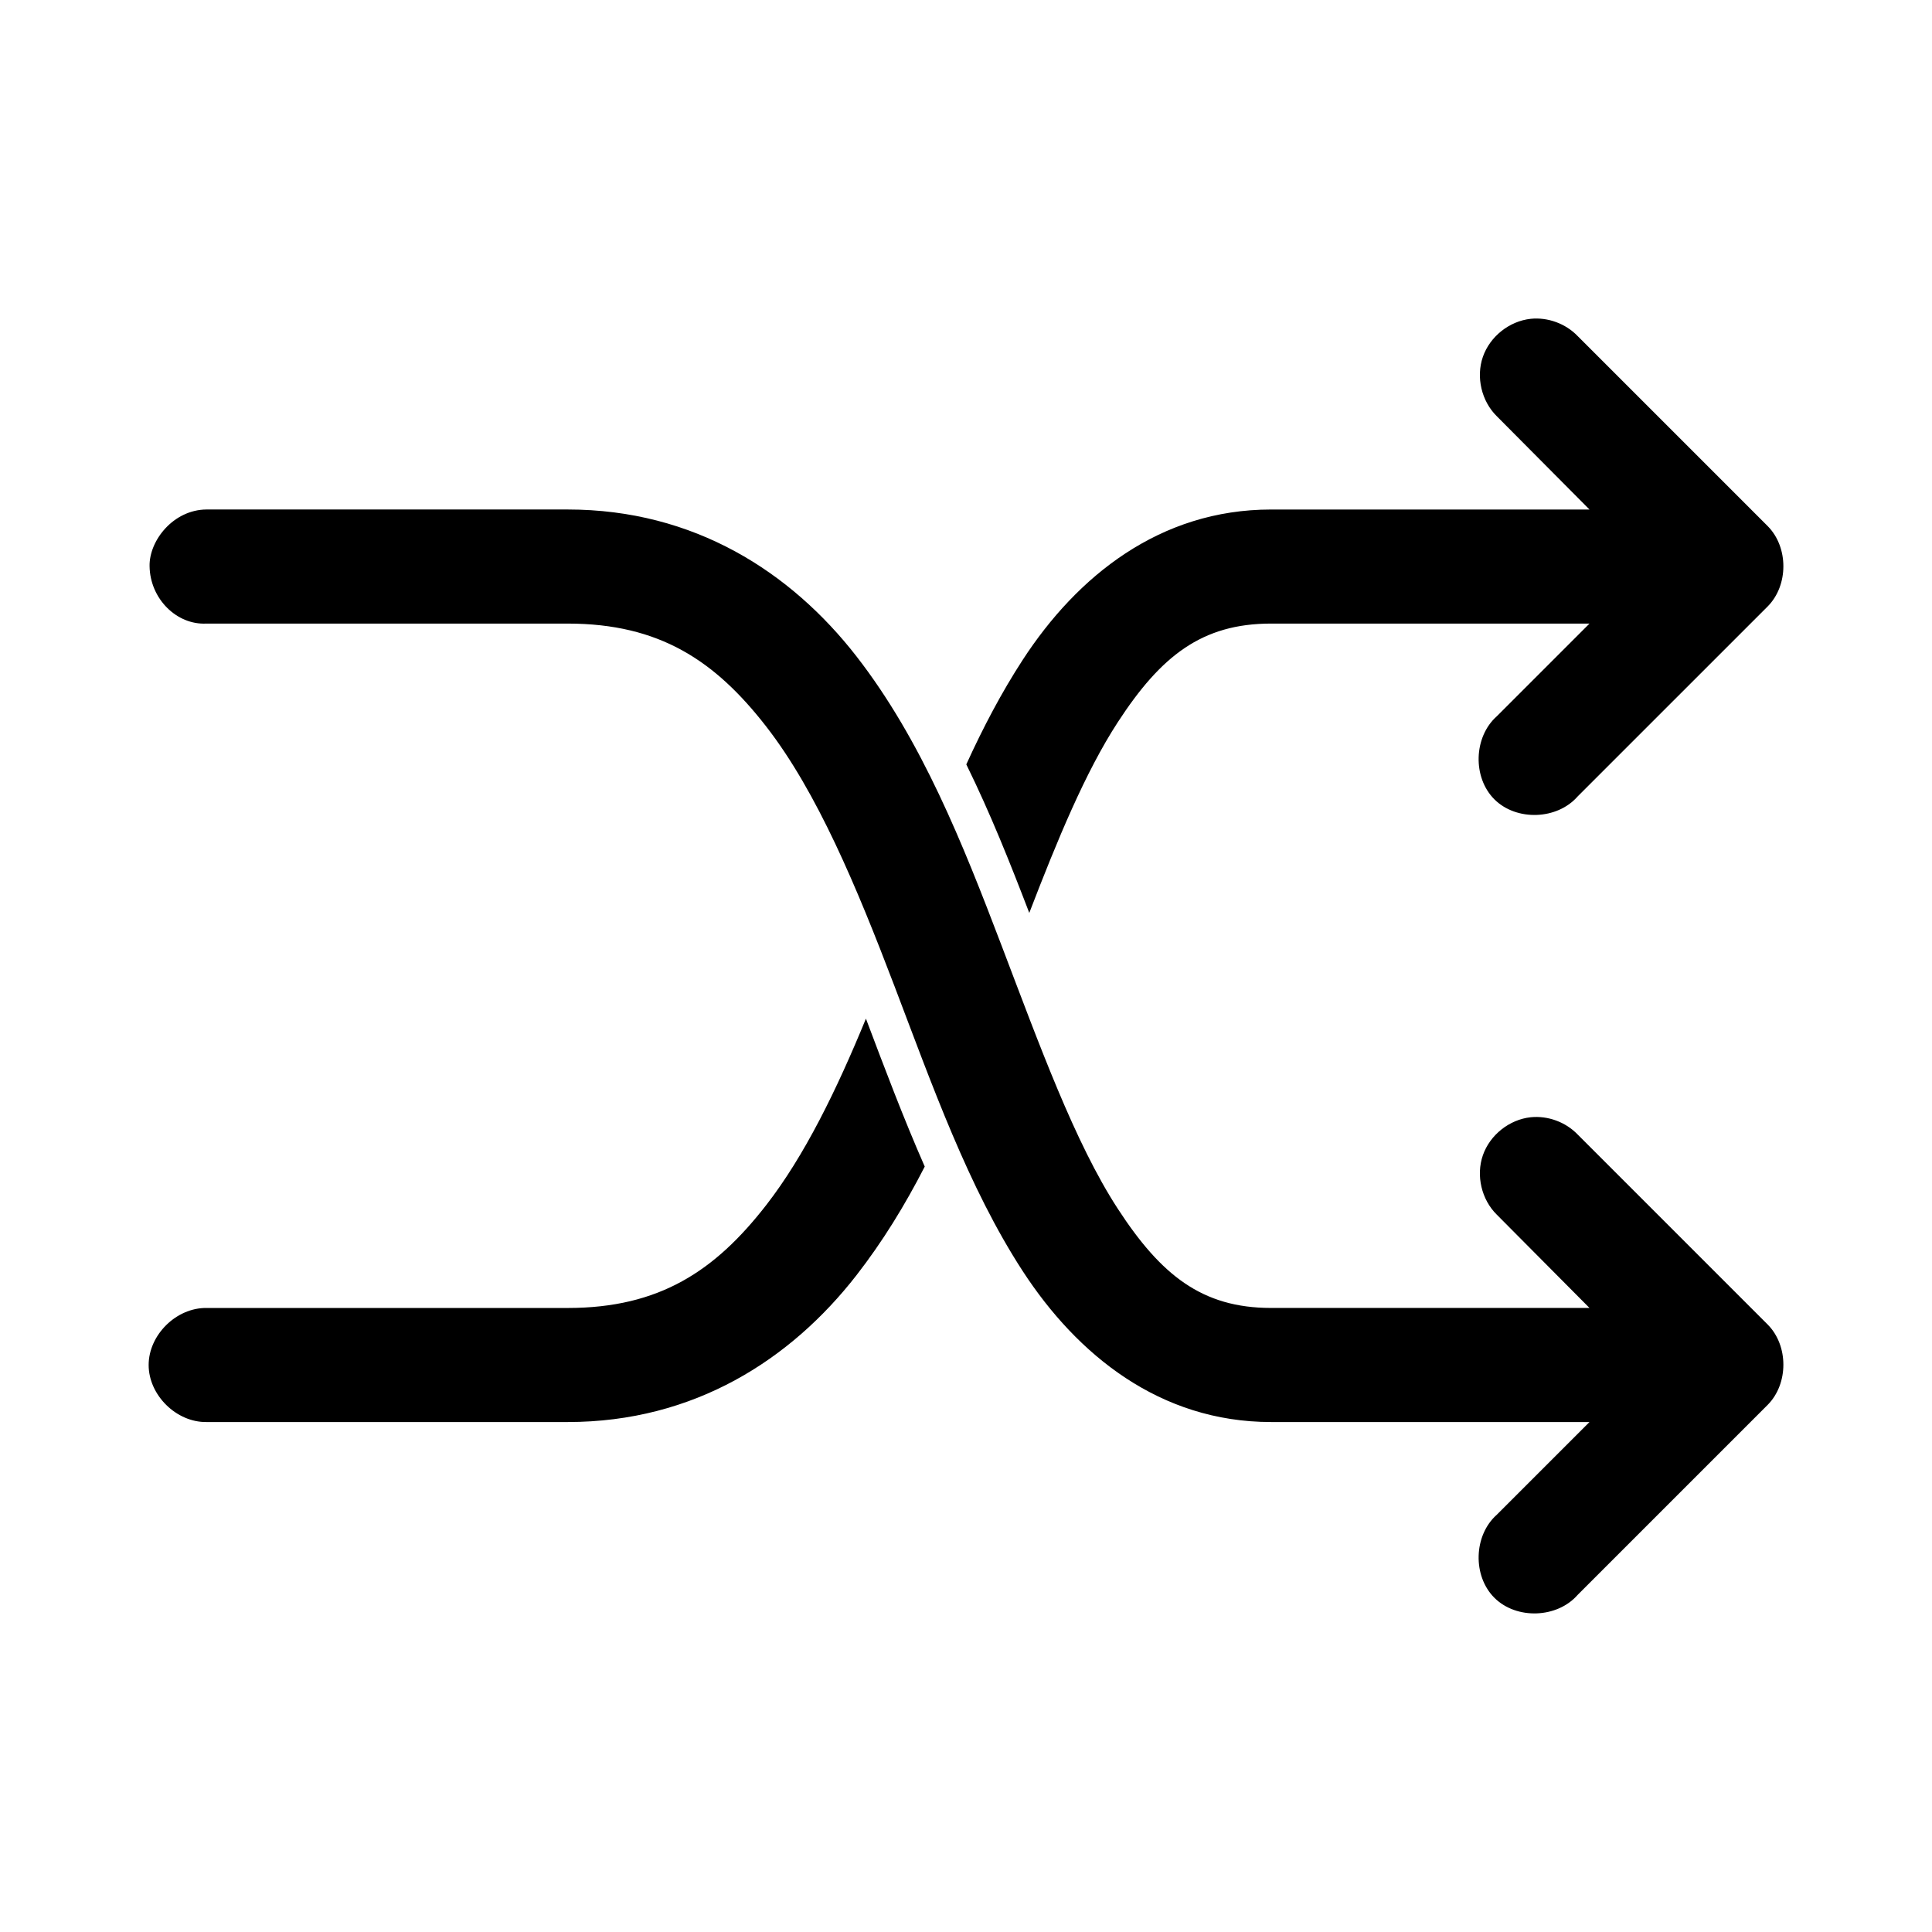 <?xml version="1.0" encoding="UTF-8"?>
<!-- The Best Svg Icon site in the world: iconSvg.co, Visit us! https://iconsvg.co -->
<svg fill="#000000" width="800px" height="800px" version="1.1" viewBox="144 144 512 512" xmlns="http://www.w3.org/2000/svg">
 <path d="m549.65 228.49c-5.66 0.605-10.797 4.691-12.668 10.066-1.867 5.375-0.367 11.77 3.691 15.754l24.562 24.719h-84.387c-29.5 0-51.387 17.672-65.809 39.832-5.59 8.59-10.516 17.965-14.957 27.711 6.394 13.008 11.676 26.289 16.688 39.359 7.477-19.426 14.863-37.328 23.457-50.539 11.398-17.516 22.258-26.137 40.621-26.137h84.387l-24.562 24.562c-6.164 5.465-6.469 16.238-0.621 22.039 5.844 5.801 16.617 5.418 22.035-0.785l50.383-50.379c5.523-5.586 5.523-15.668 0-21.254l-50.383-50.383c-3.168-3.297-7.891-5.031-12.438-4.566zm-366.01 65.551c0.117 8.625 7.16 15.629 15.074 15.215h95.723c24.371 0 39.074 9.863 52.586 27.238 13.512 17.371 24.004 42.547 34.008 68.801 10 26.254 19.586 53.41 34.008 75.57 14.422 22.16 36.312 39.988 65.809 39.988h84.387l-24.562 24.562c-6.164 5.465-6.469 16.238-0.621 22.039 5.844 5.801 16.617 5.418 22.035-0.785l50.383-50.383c5.523-5.586 5.523-15.668 0-21.254l-50.383-50.383c-3.168-3.297-7.891-5.031-12.438-4.566-5.66 0.605-10.797 4.691-12.668 10.066-1.867 5.375-0.367 11.77 3.691 15.754l24.562 24.719h-84.387c-18.363 0-29.223-8.777-40.621-26.293-11.398-17.516-20.707-43.258-30.859-69.902-10.152-26.645-21.07-54.215-38.414-76.516-17.348-22.301-42.945-38.887-76.516-38.887h-95.723c-8.785 0.07-15.199 8.227-15.074 15.016zm189.84 119.91c-7.805 19.016-16.316 36.406-26.449 49.438-13.512 17.371-28.215 27.238-52.586 27.238h-95.723c-7.984-0.109-15.328 7.129-15.328 15.113 0 7.984 7.344 15.227 15.328 15.113h95.723c33.57 0 59.168-16.586 76.516-38.887 6.926-8.906 12.867-18.59 18.105-28.812-5.684-12.934-10.668-26.176-15.586-39.203z"/>
</svg>